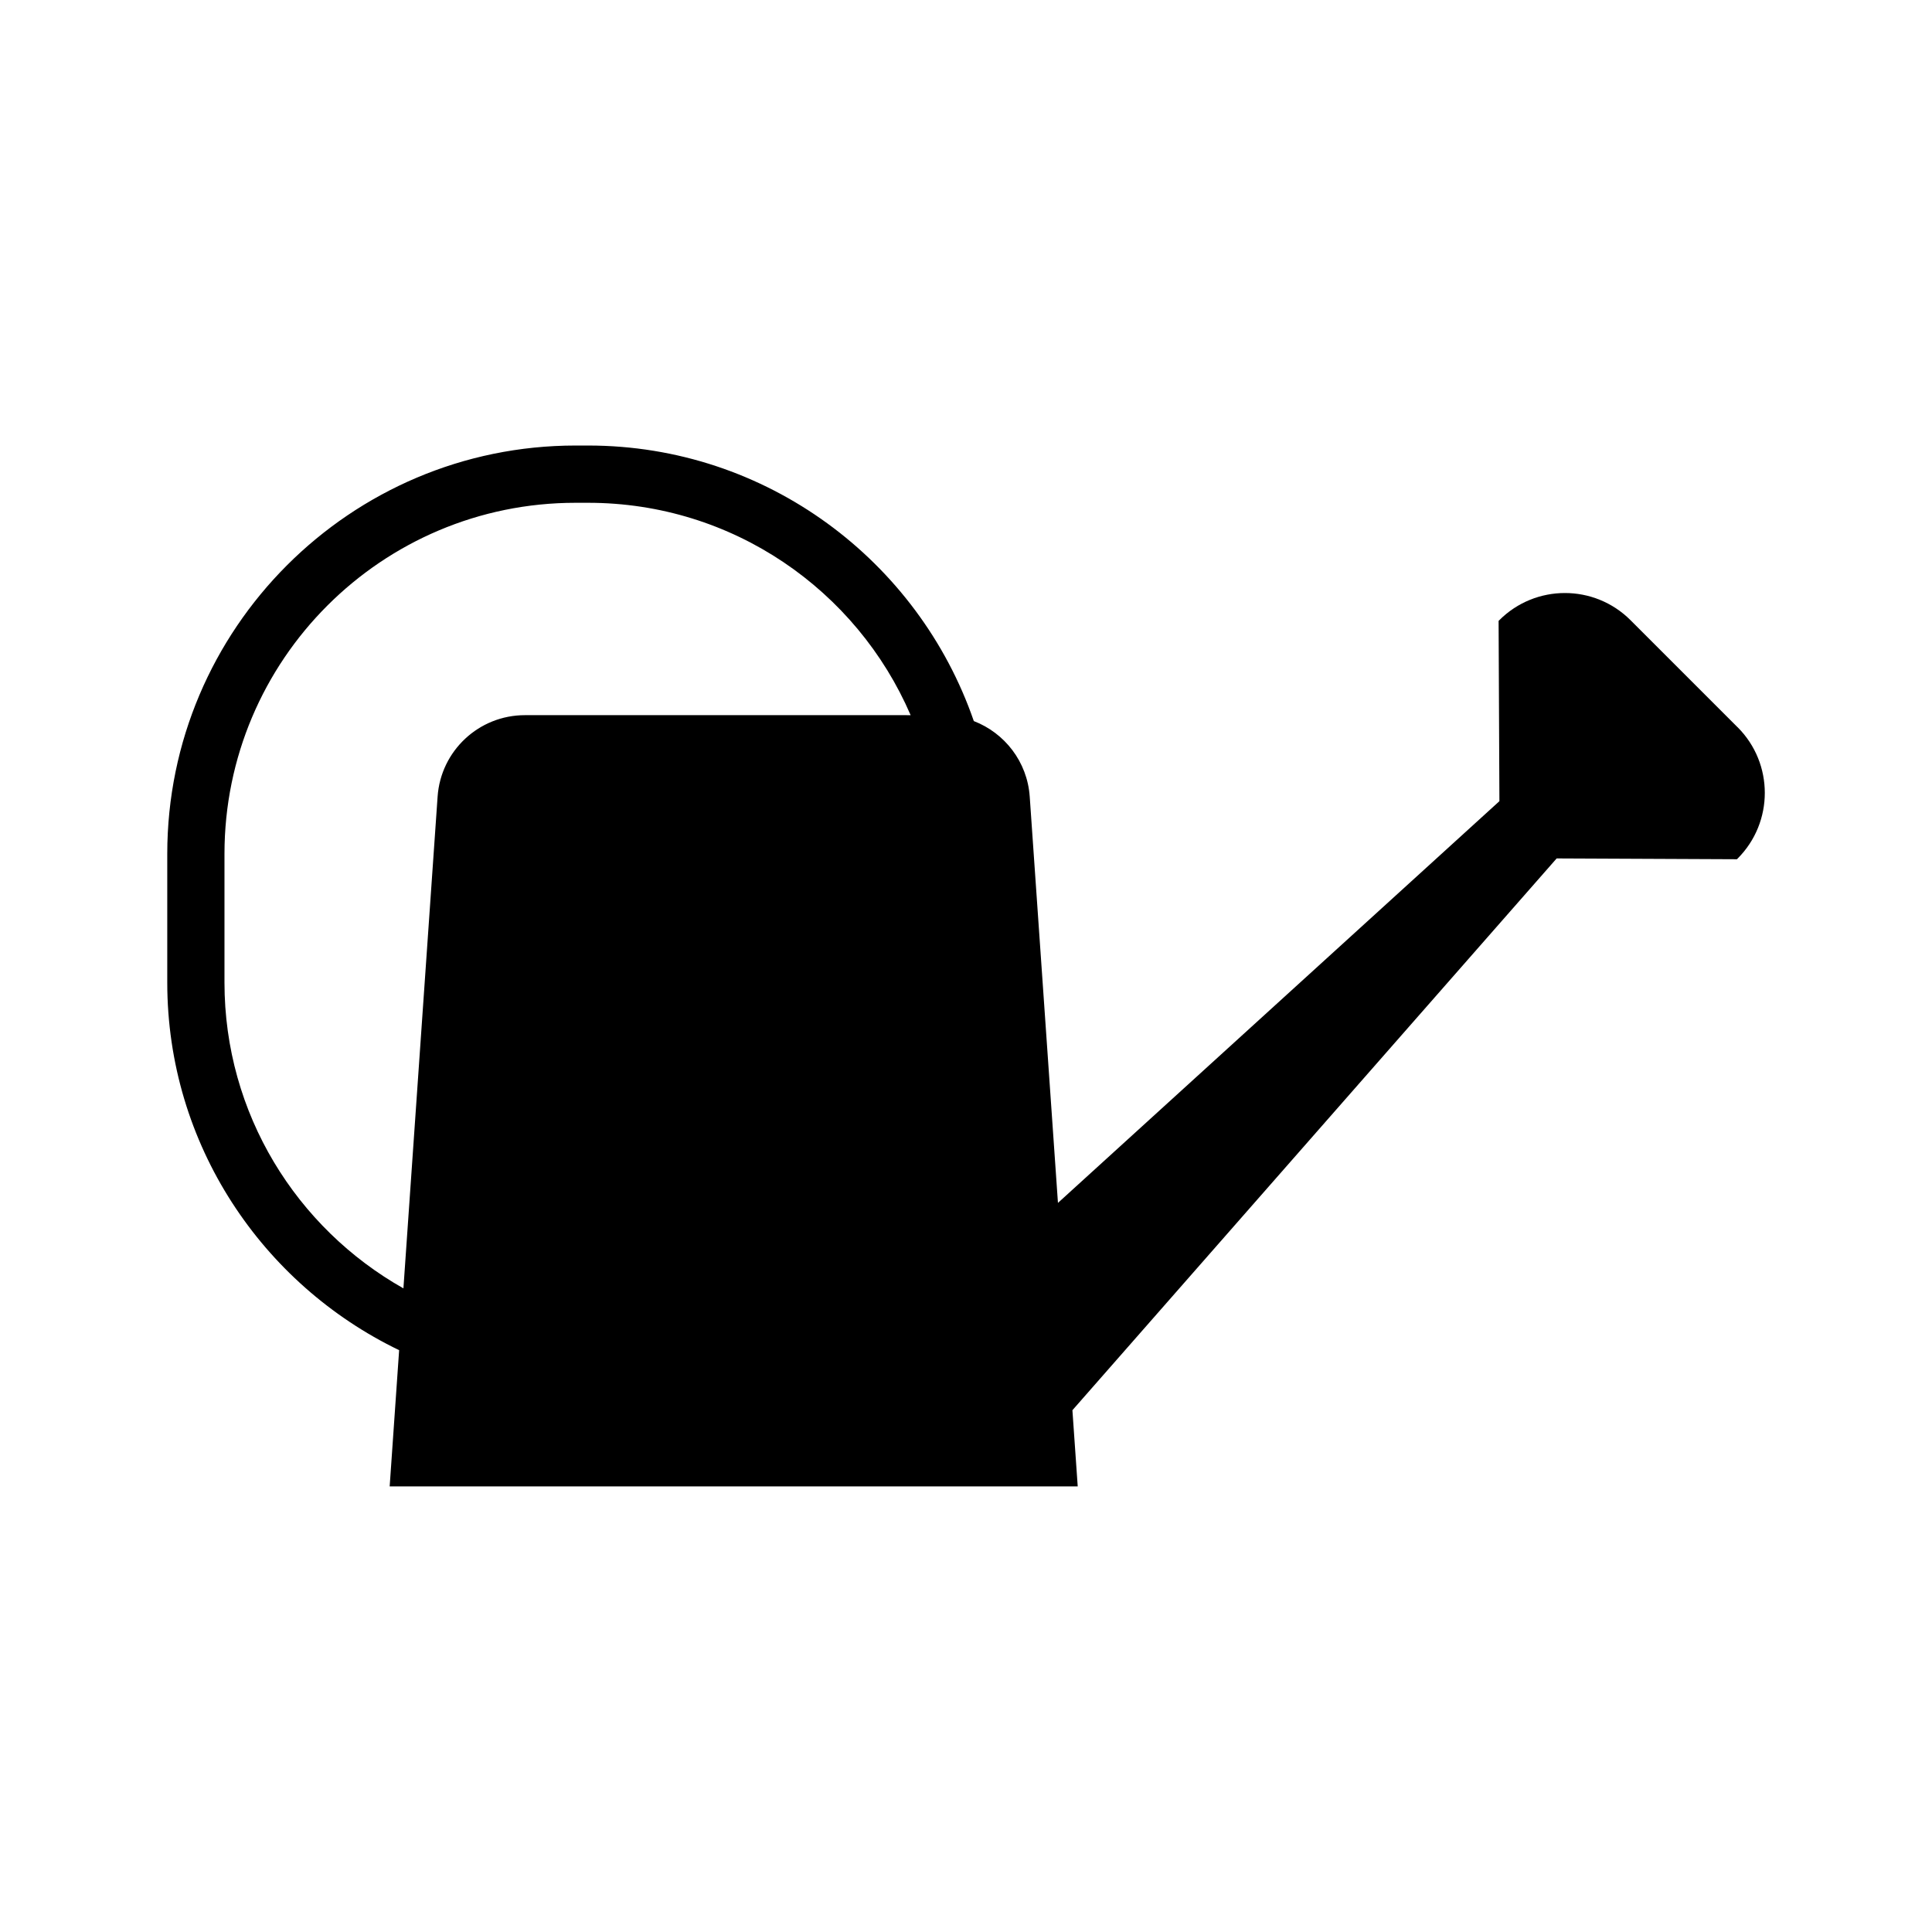 <?xml version="1.0" encoding="UTF-8"?>
<!-- Uploaded to: ICON Repo, www.svgrepo.com, Generator: ICON Repo Mixer Tools -->
<svg fill="#000000" width="800px" height="800px" version="1.1" viewBox="144 144 512 512" xmlns="http://www.w3.org/2000/svg">
 <path d="m604.48 336.73-28.363-28.363c-9.609-9.613-25.191-9.613-34.797 0l-0.176 0.176 0.215 47.777-116.99 106.46-7.481-107.67c-0.641-9.234-6.641-16.867-14.816-20.016-14.652-42.422-54.887-73.023-102.22-73.023h-3.316c-59.672 0-108.21 48.547-108.21 108.21v34.094c0 42.906 25.164 79.949 61.449 97.438l-2.508 36.102h182.34l-1.406-20.191 128.33-146.23 47.777 0.215 0.176-0.176c9.609-9.617 9.609-25.195 0.004-34.809zm-266.05-3.203h-55.324c-12.184 0-22.293 9.43-23.137 21.582l-9.059 130.32c-28.289-15.961-47.422-46.25-47.422-81.043v-34.094c0-51.387 41.66-93.047 93.047-93.047h3.316c38.328 0 71.219 23.184 85.477 56.285z"/>
</svg>